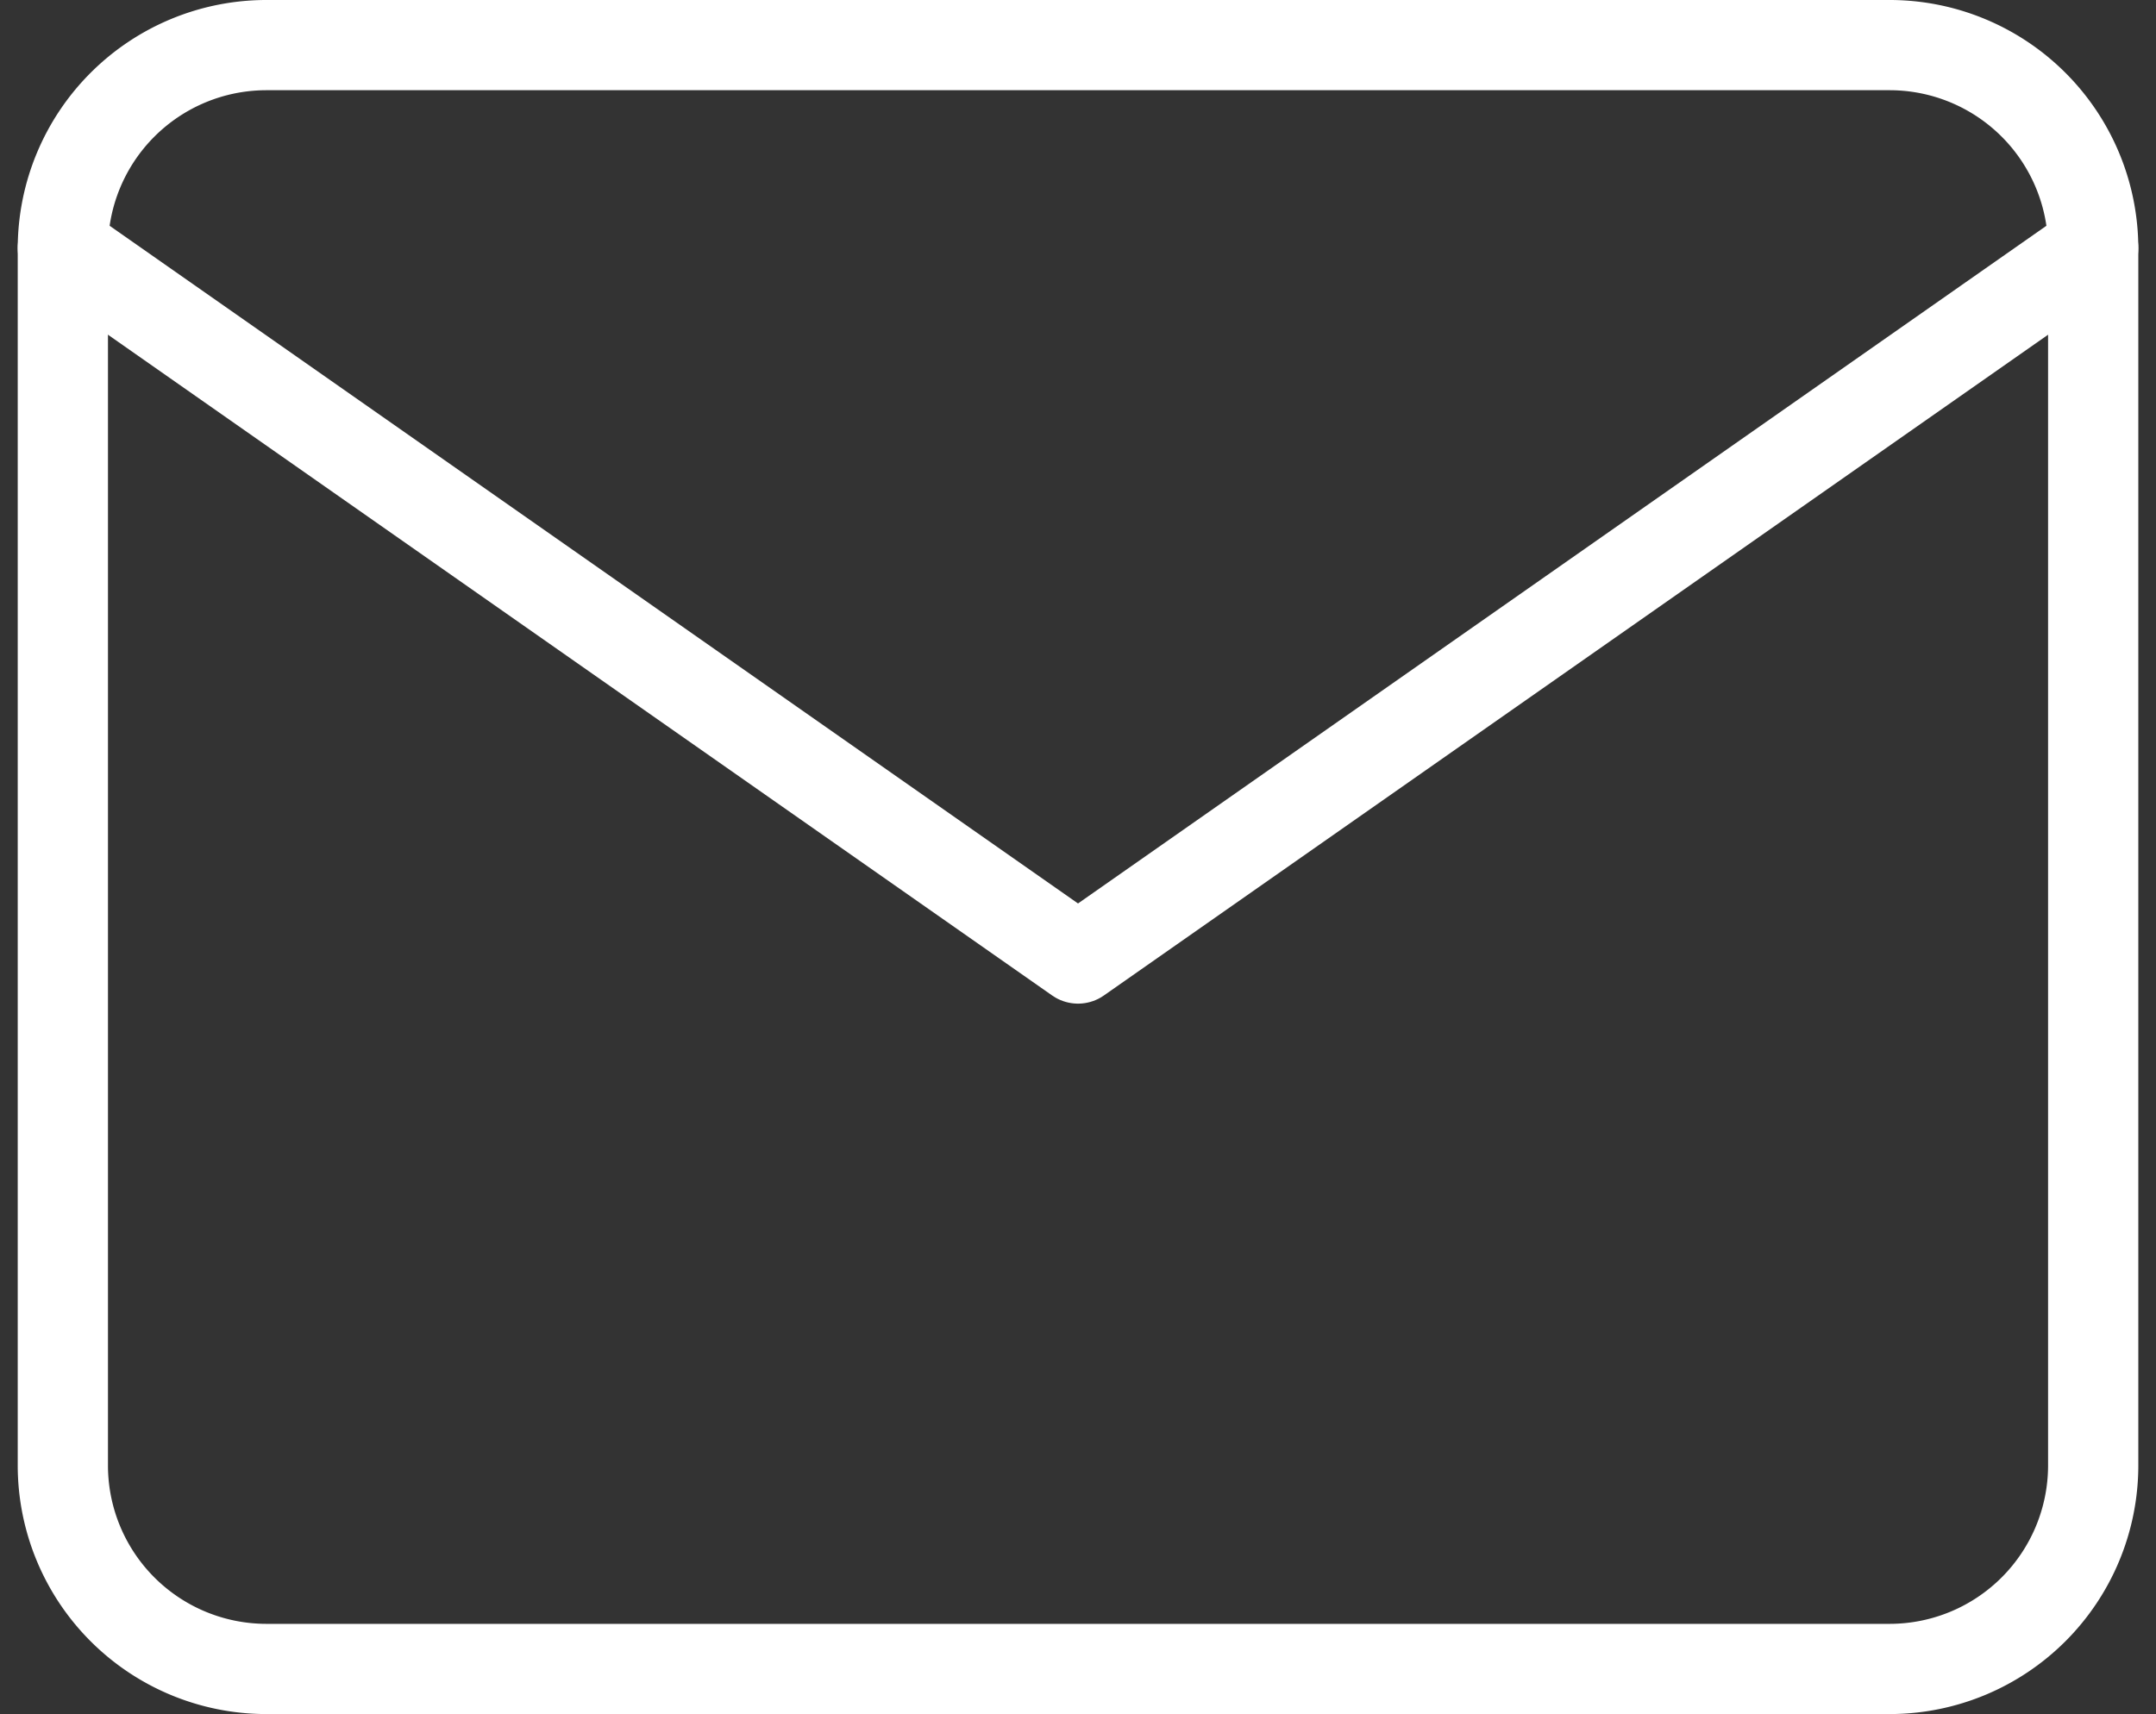 <svg xmlns="http://www.w3.org/2000/svg" width="47.785" height="38" viewBox="0 0 47.785 38"><rect x="0" y="0" width="47.785" height="38" fill="#333333" stroke="none"/><g transform="translate(1.393 1)"><path d="M7.5,6h36A4.513,4.513,0,0,1,48,10.5v27A4.513,4.513,0,0,1,43.5,42H7.5A4.513,4.513,0,0,1,3,37.5v-27A4.513,4.513,0,0,1,7.5,6Z" transform="translate(-3 -6)" fill="none" stroke="#fff" stroke-linecap="round" stroke-linejoin="round" stroke-width="2"/><path d="M48,9,25.5,24.75,3,9" transform="translate(-3 -4.5)" fill="none" stroke="#fff" stroke-linecap="round" stroke-linejoin="round" stroke-width="2"/></g></svg>